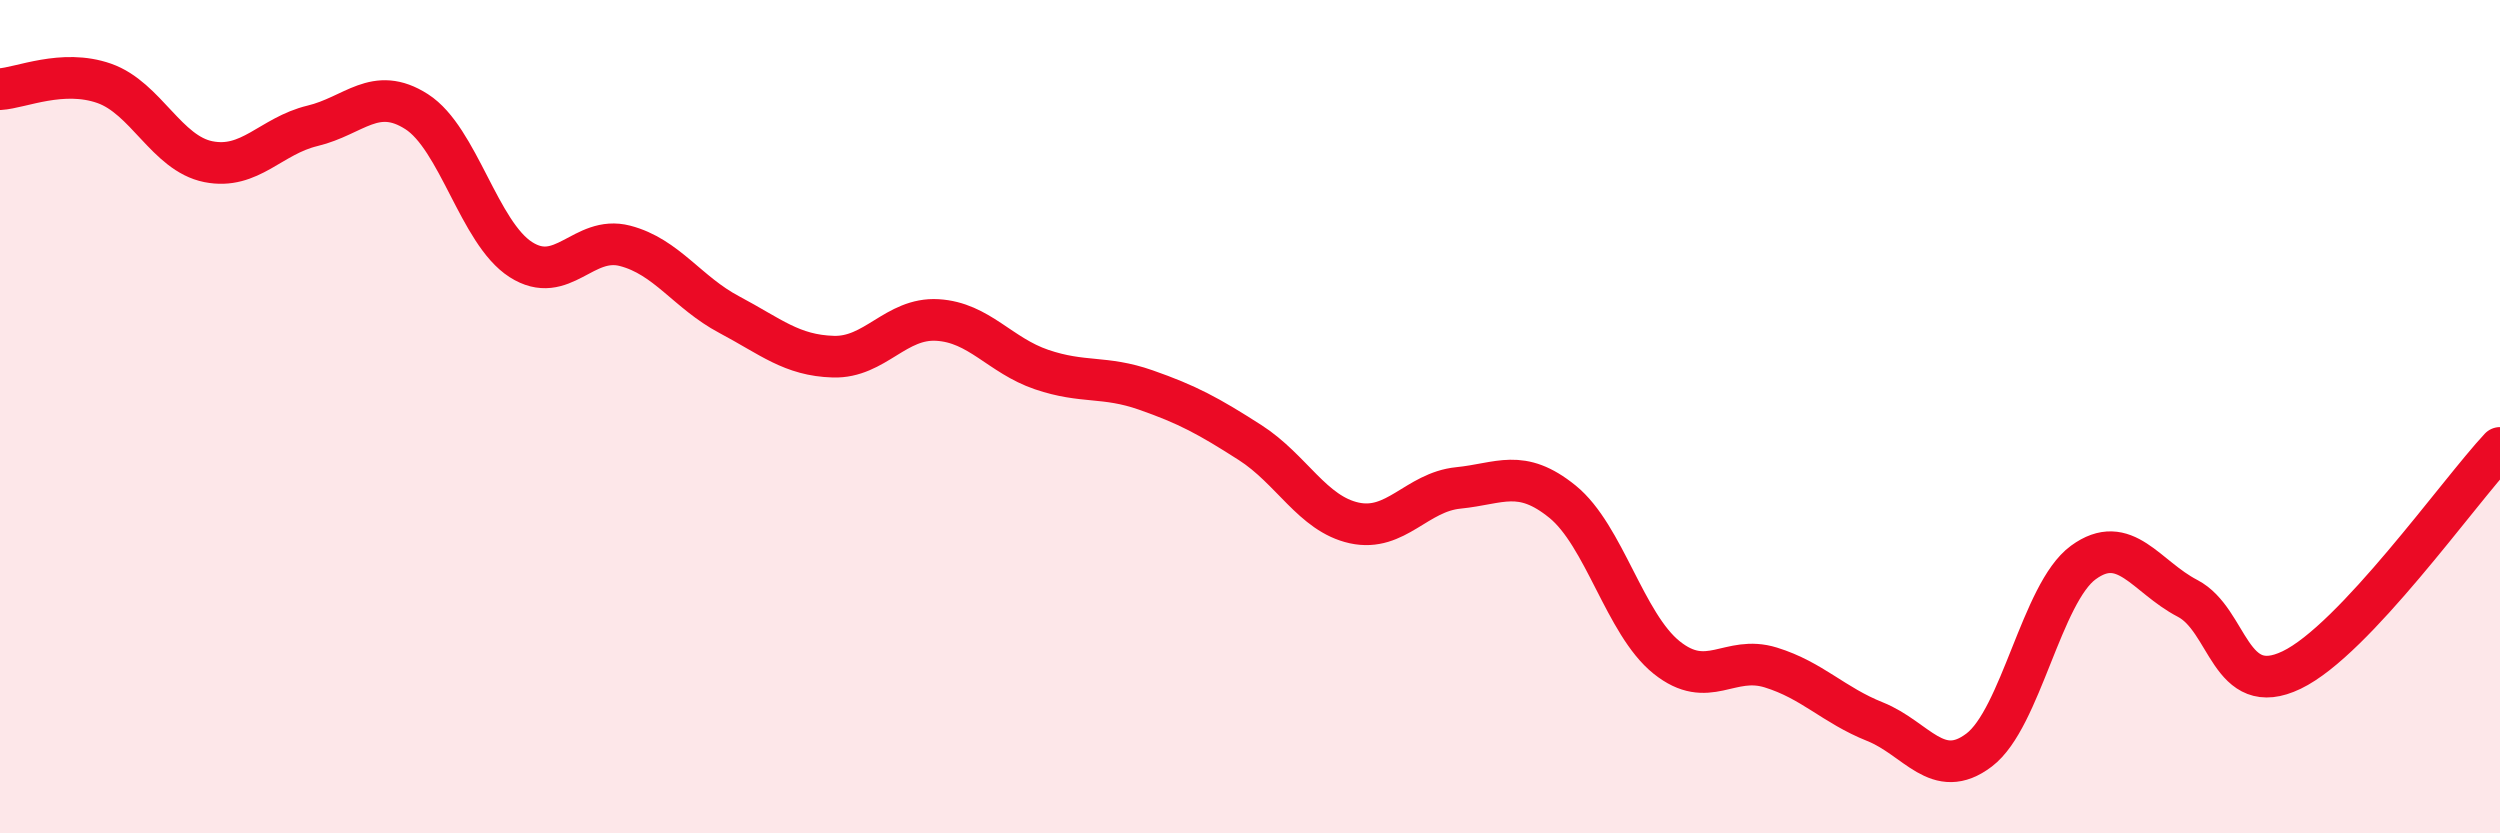 
    <svg width="60" height="20" viewBox="0 0 60 20" xmlns="http://www.w3.org/2000/svg">
      <path
        d="M 0,2.14 C 0.5,2.11 1.5,1.65 2.5,2 C 3.5,2.35 4,3.68 5,3.88 C 6,4.08 6.5,3.26 7.5,3.02 C 8.5,2.78 9,2.04 10,2.68 C 11,3.32 11.5,5.59 12.5,6.23 C 13.5,6.87 14,5.64 15,5.9 C 16,6.16 16.5,7.02 17.5,7.55 C 18.5,8.08 19,8.53 20,8.56 C 21,8.59 21.5,7.62 22.5,7.68 C 23.5,7.74 24,8.53 25,8.87 C 26,9.21 26.5,9.01 27.5,9.36 C 28.5,9.71 29,9.98 30,10.62 C 31,11.26 31.5,12.33 32.5,12.55 C 33.5,12.77 34,11.81 35,11.71 C 36,11.61 36.5,11.23 37.5,12.04 C 38.5,12.85 39,14.98 40,15.78 C 41,16.58 41.5,15.71 42.5,16.02 C 43.5,16.33 44,16.92 45,17.32 C 46,17.72 46.5,18.76 47.5,18 C 48.5,17.24 49,14.23 50,13.5 C 51,12.77 51.5,13.84 52.5,14.36 C 53.5,14.88 53.5,16.8 55,16.08 C 56.5,15.36 59,11.82 60,10.75L60 20L0 20Z"
        fill="#EB0A25"
        opacity="0.1"
        stroke-linecap="round"
        stroke-linejoin="round"
      />
      <path
        d="M 0,2.14 C 0.5,2.11 1.5,1.65 2.5,2 C 3.5,2.35 4,3.68 5,3.88 C 6,4.08 6.5,3.26 7.5,3.02 C 8.5,2.78 9,2.04 10,2.68 C 11,3.32 11.5,5.59 12.5,6.23 C 13.5,6.87 14,5.64 15,5.9 C 16,6.16 16.5,7.02 17.5,7.55 C 18.5,8.08 19,8.53 20,8.56 C 21,8.59 21.5,7.62 22.5,7.68 C 23.5,7.74 24,8.53 25,8.87 C 26,9.21 26.5,9.01 27.5,9.36 C 28.5,9.71 29,9.98 30,10.62 C 31,11.26 31.5,12.33 32.5,12.55 C 33.5,12.77 34,11.81 35,11.71 C 36,11.61 36.5,11.23 37.5,12.04 C 38.5,12.85 39,14.98 40,15.78 C 41,16.58 41.5,15.71 42.5,16.02 C 43.5,16.33 44,16.92 45,17.32 C 46,17.72 46.5,18.76 47.5,18 C 48.5,17.24 49,14.23 50,13.5 C 51,12.77 51.5,13.84 52.5,14.36 C 53.5,14.88 53.5,16.8 55,16.08 C 56.5,15.36 59,11.82 60,10.75"
        stroke="#EB0A25"
        stroke-width="1"
        fill="none"
        stroke-linecap="round"
        stroke-linejoin="round"
      />
    </svg>
  